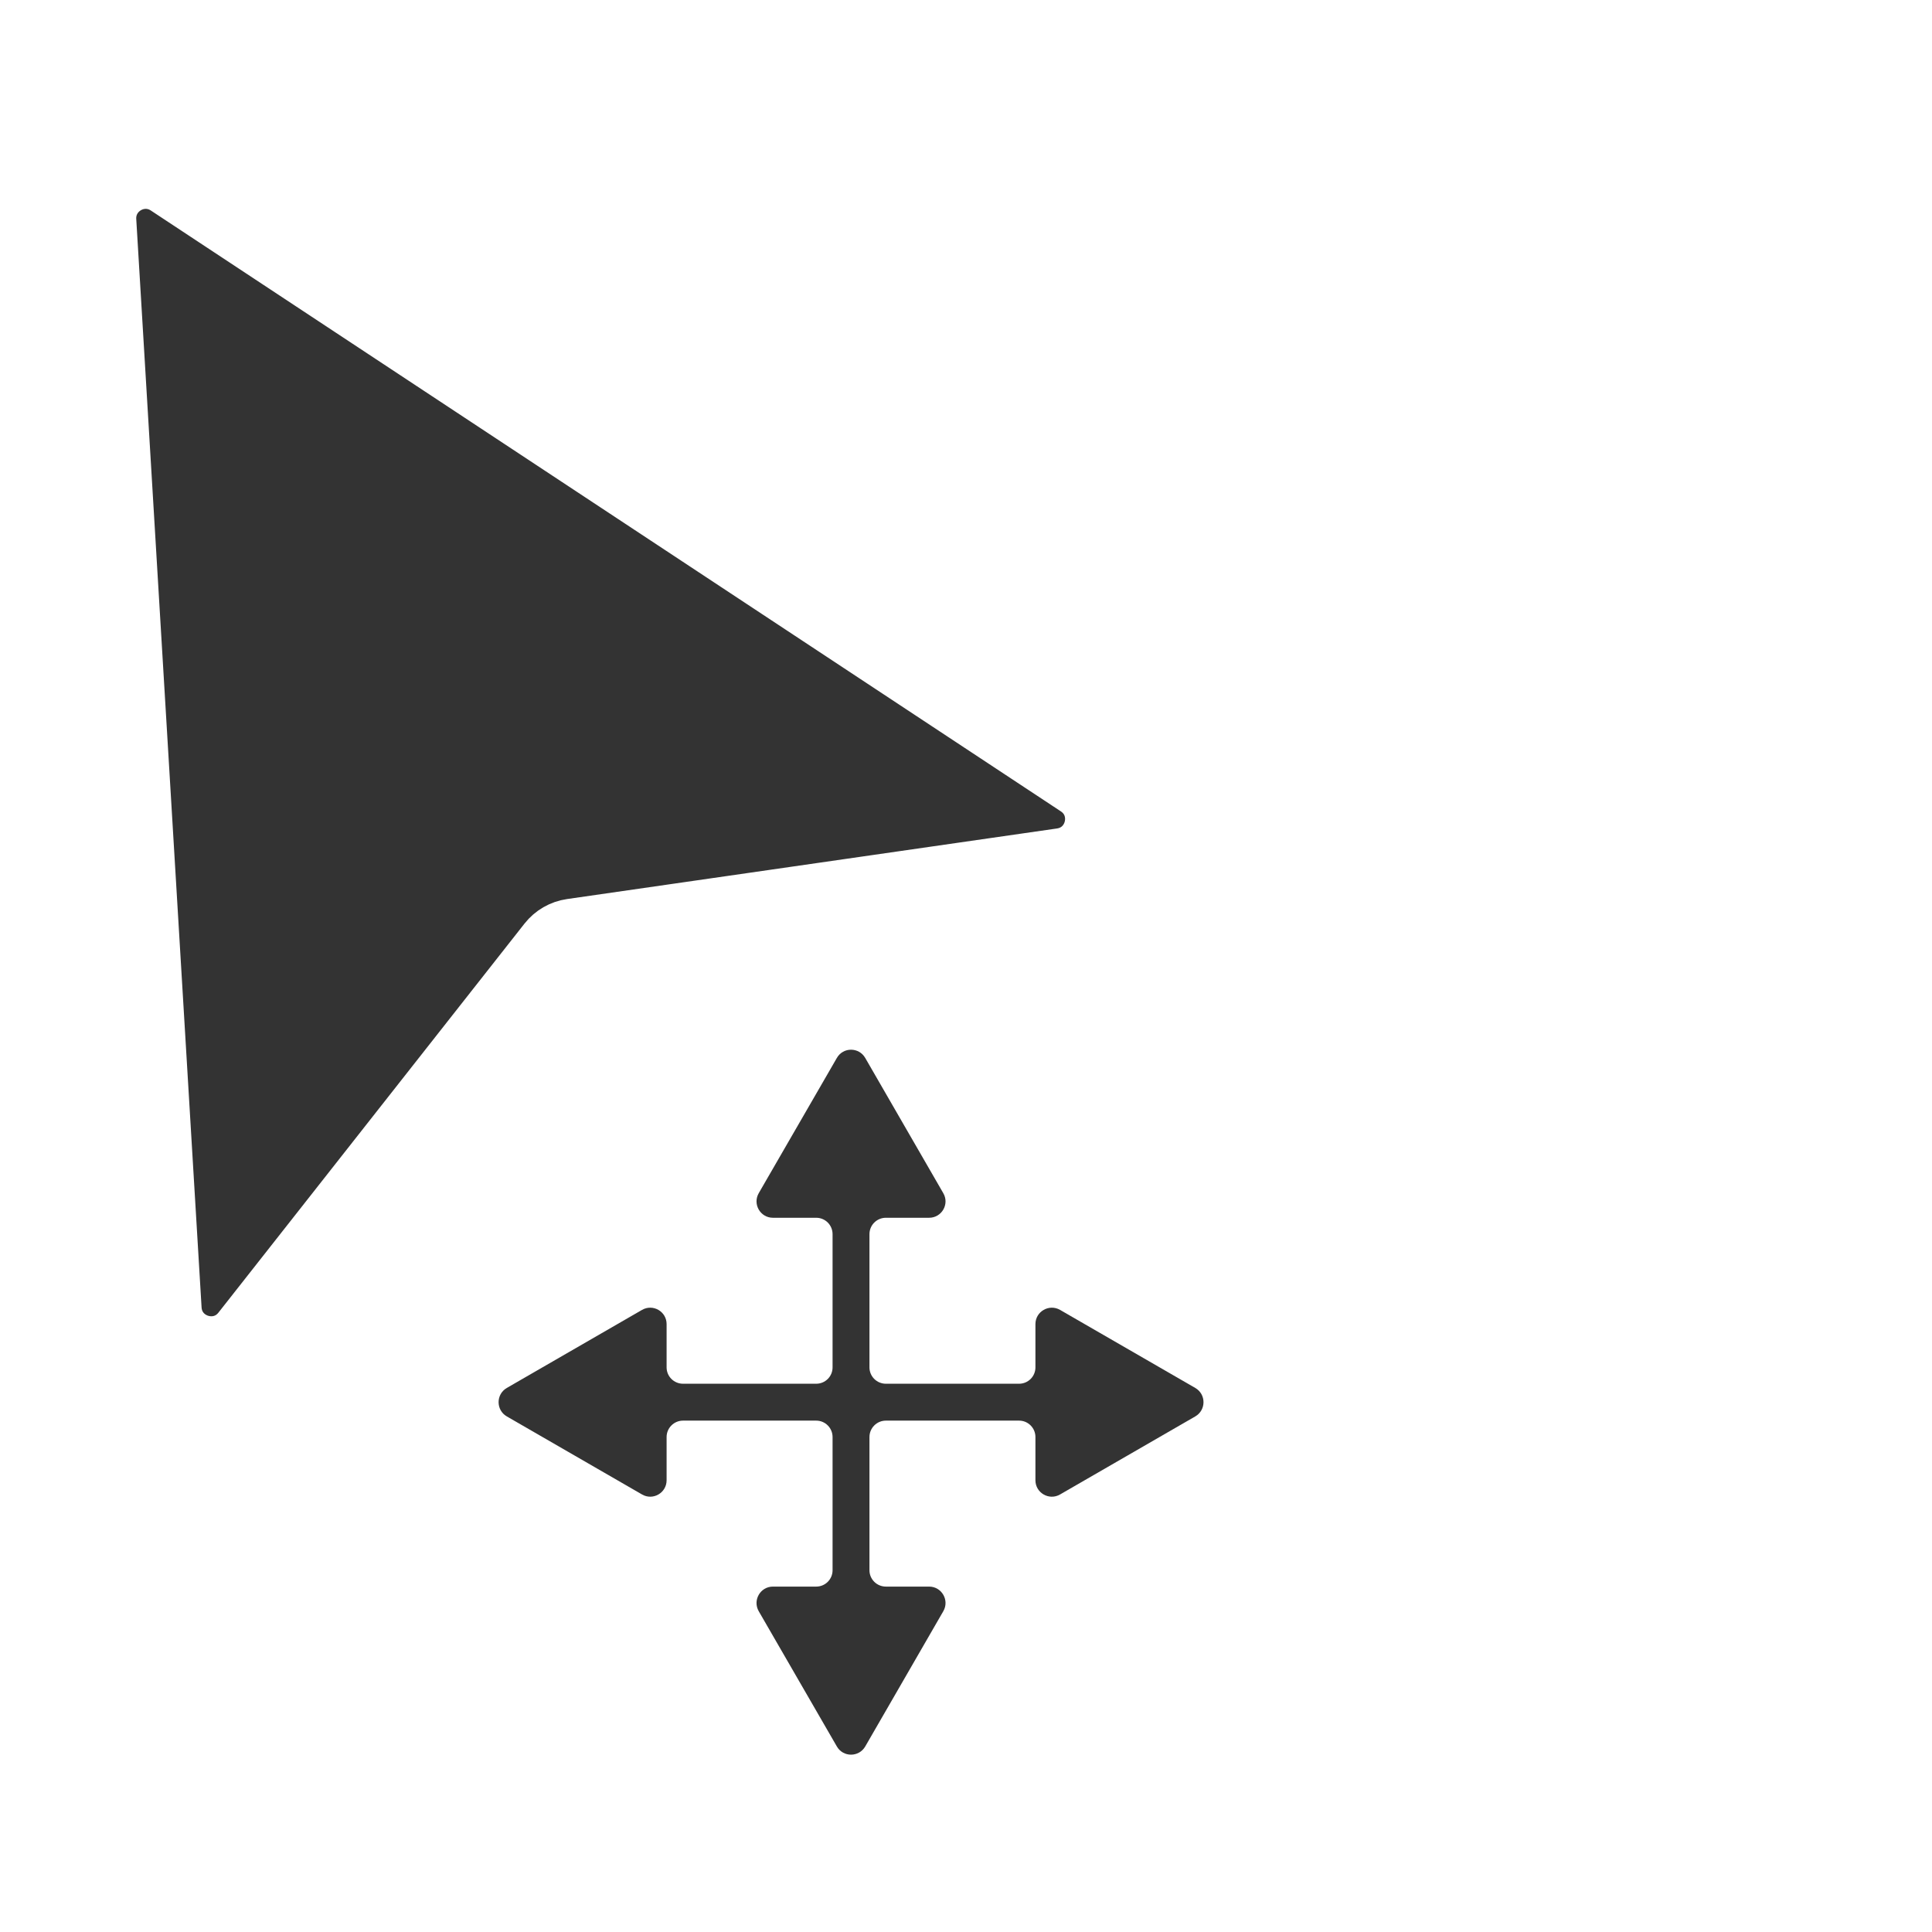 <?xml version="1.0" encoding="UTF-8"?> <svg xmlns="http://www.w3.org/2000/svg" width="32" height="32" viewBox="0 0 32 32" fill="none"><g clip-path="url(#clip0_1387_1302)"><g filter="url(#filter0_d_1387_1302)"><path d="M1.789 2.092L2.871 20.12C2.906 20.693 3.631 20.92 3.986 20.469L9.056 14.025C9.155 13.899 9.299 13.816 9.458 13.793L17.573 12.624C18.142 12.542 18.308 11.801 17.828 11.485L2.757 1.534C2.328 1.25 1.759 1.578 1.789 2.092Z" fill="#333333"></path><path d="M1.789 2.092L2.871 20.12C2.906 20.693 3.631 20.92 3.986 20.469L9.056 14.025C9.155 13.899 9.299 13.816 9.458 13.793L17.573 12.624C18.142 12.542 18.308 11.801 17.828 11.485L2.757 1.534C2.328 1.25 1.759 1.578 1.789 2.092Z" stroke="white" stroke-width="0.937"></path></g><g filter="url(#filter1_d_1387_1302)"><path d="M7.947 24.145C7.189 23.603 7.189 22.477 7.947 21.935L10.696 19.972C10.818 19.884 10.925 19.778 11.012 19.656L12.976 16.907C13.517 16.149 14.644 16.149 15.185 16.907L17.149 19.656C17.236 19.778 17.343 19.884 17.465 19.972L20.214 21.935C20.972 22.477 20.972 23.603 20.214 24.145L17.465 26.108C17.343 26.196 17.236 26.302 17.149 26.424L15.185 29.173C14.644 29.931 13.517 29.931 12.976 29.173L11.012 26.424C10.925 26.302 10.818 26.196 10.696 26.108L7.947 24.145Z" fill="white"></path></g><path d="M14.331 17.523C14.226 17.341 13.965 17.341 13.861 17.523L12.567 19.763C12.463 19.944 12.593 20.17 12.802 20.17L13.519 20.17C13.669 20.17 13.79 20.291 13.79 20.442V22.648C13.79 22.798 13.669 22.919 13.519 22.919H11.313C11.163 22.919 11.041 22.798 11.041 22.648V21.931C11.041 21.722 10.815 21.592 10.634 21.696L8.394 22.989C8.213 23.094 8.213 23.355 8.394 23.46L10.634 24.753C10.815 24.858 11.041 24.727 11.041 24.518V23.802C11.041 23.652 11.163 23.53 11.313 23.53H13.519C13.669 23.53 13.79 23.652 13.79 23.802V26.008C13.79 26.158 13.669 26.279 13.519 26.279H12.802C12.593 26.279 12.463 26.506 12.567 26.687L13.861 28.927C13.965 29.108 14.226 29.108 14.331 28.927L15.624 26.687C15.729 26.506 15.598 26.279 15.389 26.279H14.673C14.523 26.279 14.401 26.158 14.401 26.008V23.802C14.401 23.652 14.523 23.53 14.673 23.53H16.879C17.029 23.53 17.15 23.652 17.15 23.802V24.518C17.15 24.727 17.377 24.858 17.558 24.753L19.798 23.46C19.979 23.355 19.979 23.094 19.798 22.989L17.558 21.696C17.377 21.592 17.15 21.722 17.15 21.931L17.15 22.648C17.15 22.798 17.029 22.919 16.879 22.919H14.673C14.523 22.919 14.401 22.798 14.401 22.648V20.442C14.401 20.291 14.523 20.17 14.673 20.17H15.389C15.598 20.17 15.729 19.944 15.624 19.763L14.331 17.523Z" fill="#333333"></path></g><defs><filter id="filter0_d_1387_1302" x="-0.241" y="0.959" width="20.381" height="23.341" filterUnits="userSpaceOnUse" color-interpolation-filters="sRGB"><feFlood flood-opacity="0" result="BackgroundImageFix"></feFlood><feColorMatrix in="SourceAlpha" type="matrix" values="0 0 0 0 0 0 0 0 0 0 0 0 0 0 0 0 0 0 127 0" result="hardAlpha"></feColorMatrix><feOffset dy="1.562"></feOffset><feGaussianBlur stdDeviation="0.781"></feGaussianBlur><feComposite in2="hardAlpha" operator="out"></feComposite><feColorMatrix type="matrix" values="0 0 0 0 0 0 0 0 0 0 0 0 0 0 0 0 0 0 0.15 0"></feColorMatrix><feBlend mode="normal" in2="BackgroundImageFix" result="effect1_dropShadow_1387_1302"></feBlend><feBlend mode="normal" in="SourceGraphic" in2="effect1_dropShadow_1387_1302" result="shape"></feBlend></filter><filter id="filter1_d_1387_1302" x="6.021" y="16.338" width="16.12" height="16.119" filterUnits="userSpaceOnUse" color-interpolation-filters="sRGB"><feFlood flood-opacity="0" result="BackgroundImageFix"></feFlood><feColorMatrix in="SourceAlpha" type="matrix" values="0 0 0 0 0 0 0 0 0 0 0 0 0 0 0 0 0 0 127 0" result="hardAlpha"></feColorMatrix><feOffset dy="1.358"></feOffset><feGaussianBlur stdDeviation="0.679"></feGaussianBlur><feComposite in2="hardAlpha" operator="out"></feComposite><feColorMatrix type="matrix" values="0 0 0 0 0 0 0 0 0 0 0 0 0 0 0 0 0 0 0.15 0"></feColorMatrix><feBlend mode="normal" in2="BackgroundImageFix" result="effect1_dropShadow_1387_1302"></feBlend><feBlend mode="normal" in="SourceGraphic" in2="effect1_dropShadow_1387_1302" result="shape"></feBlend></filter><clipPath id="clip0_1387_1302"><rect width="32" height="32" fill="white"></rect></clipPath></defs></svg> 
